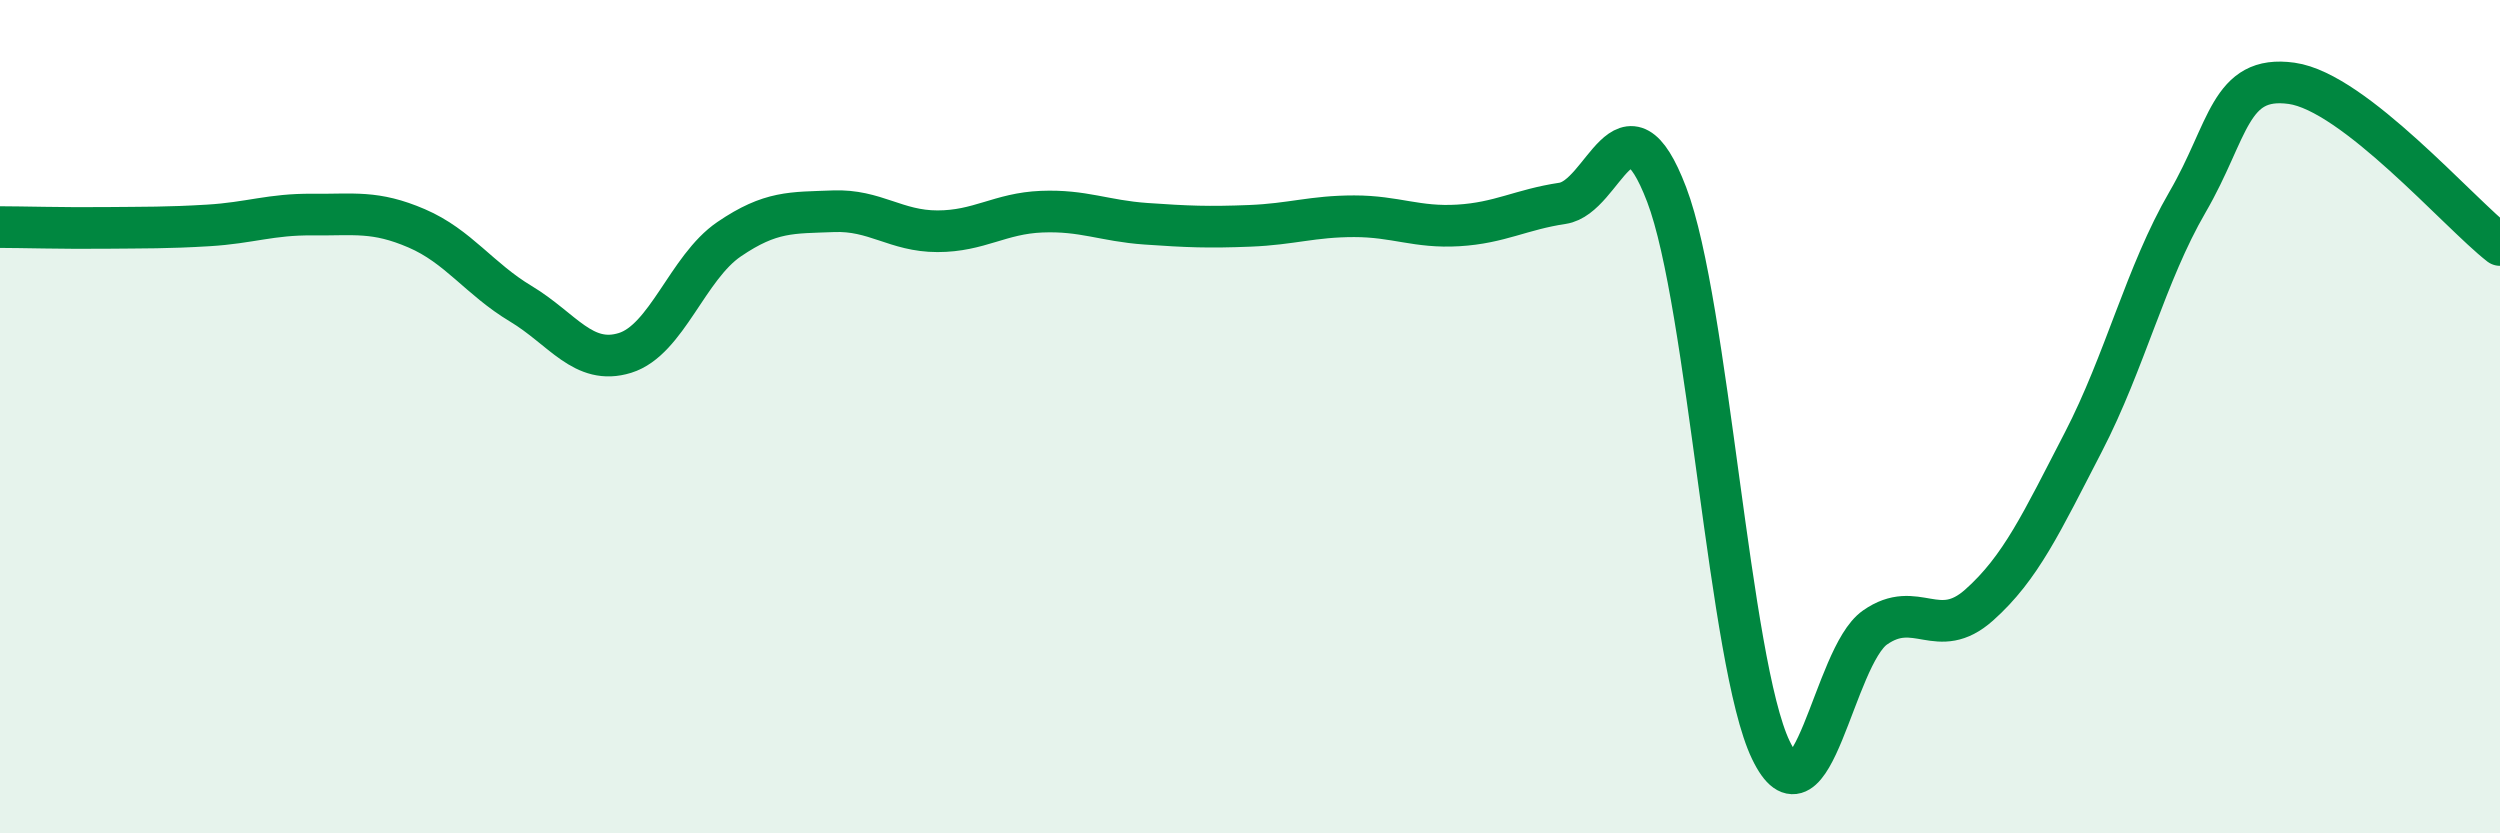 
    <svg width="60" height="20" viewBox="0 0 60 20" xmlns="http://www.w3.org/2000/svg">
      <path
        d="M 0,5.45 C 0.5,5.45 1.5,5.48 2.5,5.47 C 3.5,5.46 4,5.47 5,5.41 C 6,5.35 6.5,5.14 7.5,5.15 C 8.5,5.16 9,5.05 10,5.48 C 11,5.91 11.5,6.69 12.5,7.29 C 13.5,7.89 14,8.78 15,8.47 C 16,8.16 16.5,6.42 17.5,5.74 C 18.5,5.06 19,5.11 20,5.07 C 21,5.03 21.5,5.55 22.5,5.55 C 23.5,5.55 24,5.12 25,5.08 C 26,5.04 26.5,5.3 27.5,5.37 C 28.5,5.44 29,5.46 30,5.42 C 31,5.38 31.5,5.19 32.5,5.19 C 33.5,5.19 34,5.47 35,5.41 C 36,5.35 36.5,5.03 37.5,4.88 C 38.5,4.73 39,2.05 40,4.67 C 41,7.29 41.5,15.92 42.5,18 C 43.5,20.08 44,15.76 45,15.06 C 46,14.36 46.5,15.41 47.5,14.52 C 48.5,13.63 49,12.54 50,10.61 C 51,8.68 51.5,6.57 52.5,4.85 C 53.5,3.13 53.5,1.79 55,2 C 56.5,2.21 59,5.1 60,5.88L60 20L0 20Z"
        fill="#008740"
        opacity="0.1"
        stroke-linecap="round"
        stroke-linejoin="round"
      />
      <path
        d="M 0,5.45 C 0.5,5.45 1.5,5.48 2.5,5.47 C 3.5,5.46 4,5.47 5,5.41 C 6,5.35 6.5,5.14 7.5,5.15 C 8.5,5.16 9,5.05 10,5.48 C 11,5.91 11.5,6.69 12.5,7.29 C 13.5,7.89 14,8.78 15,8.47 C 16,8.16 16.5,6.42 17.5,5.74 C 18.5,5.06 19,5.11 20,5.07 C 21,5.03 21.5,5.55 22.5,5.55 C 23.5,5.55 24,5.12 25,5.08 C 26,5.04 26.5,5.3 27.5,5.37 C 28.5,5.44 29,5.46 30,5.42 C 31,5.38 31.5,5.19 32.5,5.19 C 33.5,5.19 34,5.47 35,5.41 C 36,5.35 36.5,5.03 37.5,4.88 C 38.5,4.73 39,2.05 40,4.67 C 41,7.29 41.5,15.92 42.5,18 C 43.5,20.08 44,15.76 45,15.06 C 46,14.36 46.5,15.41 47.5,14.52 C 48.5,13.63 49,12.54 50,10.61 C 51,8.68 51.5,6.57 52.5,4.85 C 53.5,3.13 53.5,1.79 55,2 C 56.5,2.21 59,5.1 60,5.88"
        stroke="#008740"
        stroke-width="1"
        fill="none"
        stroke-linecap="round"
        stroke-linejoin="round"
      />
    </svg>
  